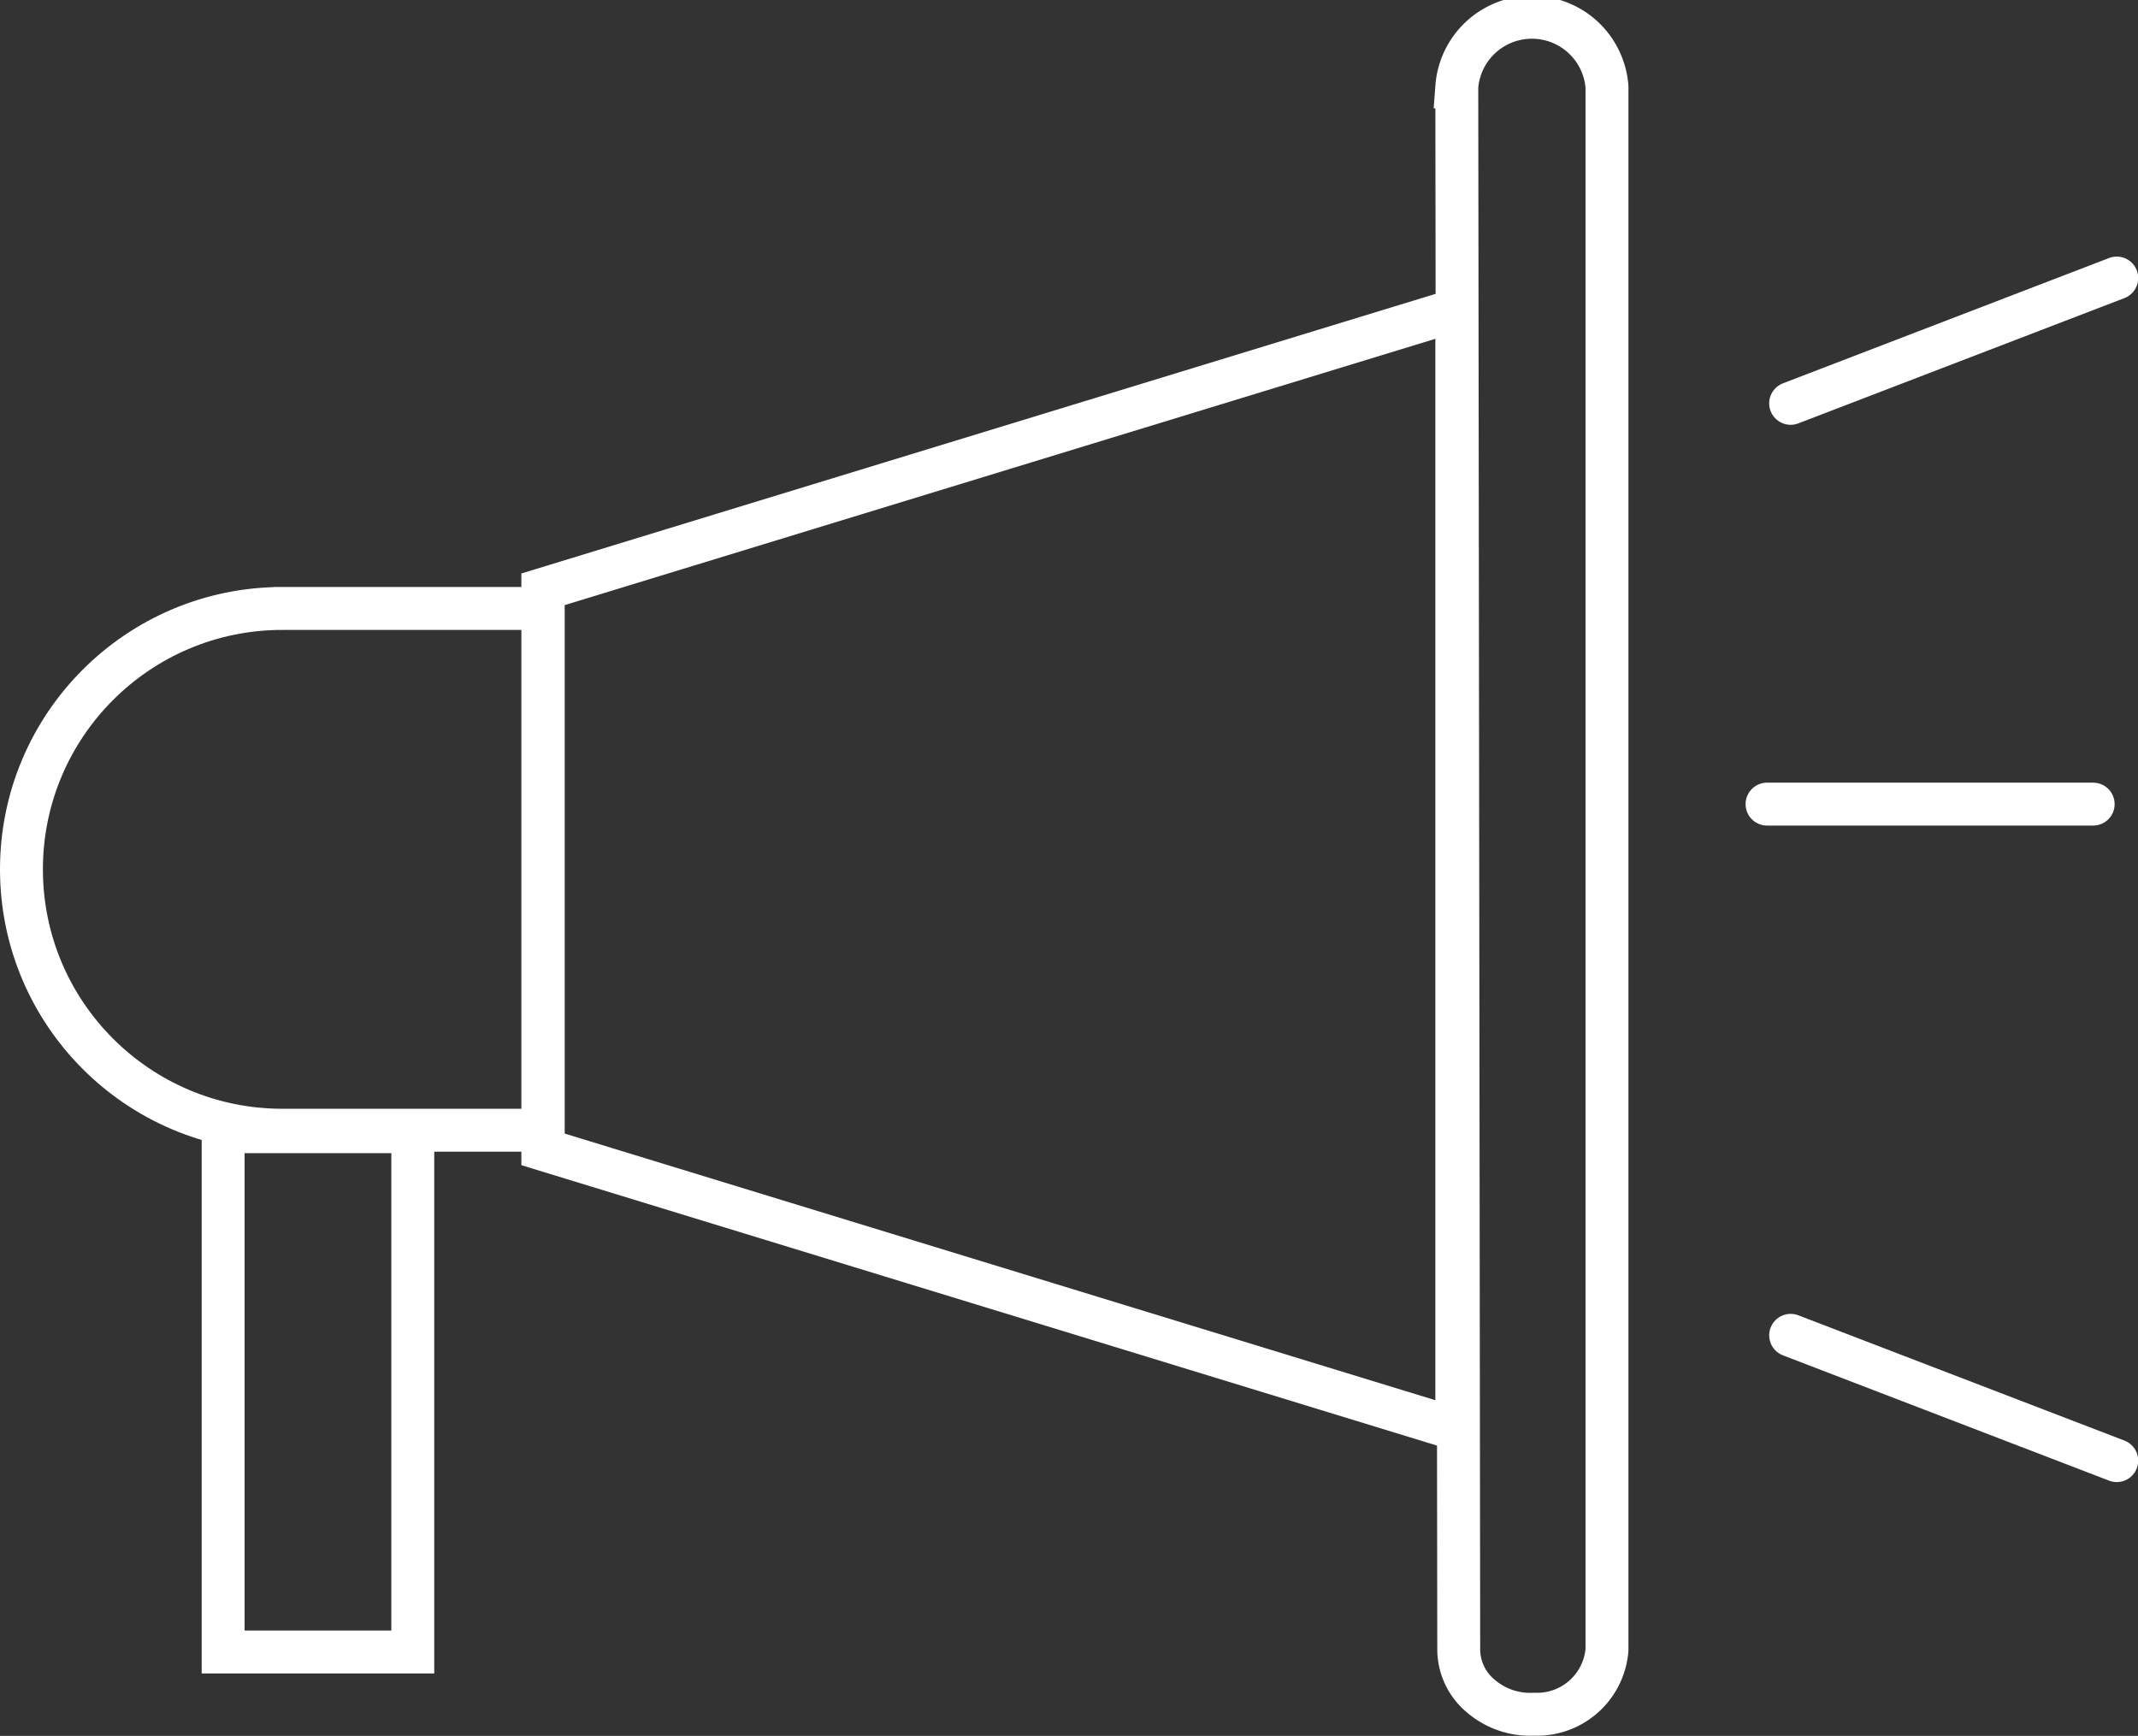 <svg xmlns="http://www.w3.org/2000/svg" viewBox="0 0 99.65 80.91" fill="none" stroke="#fff" stroke-miterlimit="10" stroke-width="2"><rect x="0" y="0" width="99.65" height="80.91" fill="#333333" stroke="none"/><path d="M10.4 52.75h8.84V77H10.4zm57.5-48.7a3.51 3.51 0 0 1 7 0V76.9a3.27 3.27 0 0 1-3.4 3 3.53 3.53 0 0 1-2.51-.87 2.83 2.83 0 0 1-1-2.17zm-.02 62.56L25.3 53.57v-26.1l42.6-13.03V66.6z"/><path d="M13.16 28.36h12.16v24.32H13.16C6.444 52.68 1 47.236 1 40.52s5.444-12.16 12.16-12.16z"/><path d="M82.36 37.48h15.2m1.1-24.52l-15.2 5.84m0 43.44l15.2 5.84" stroke-linecap="round"/></svg>